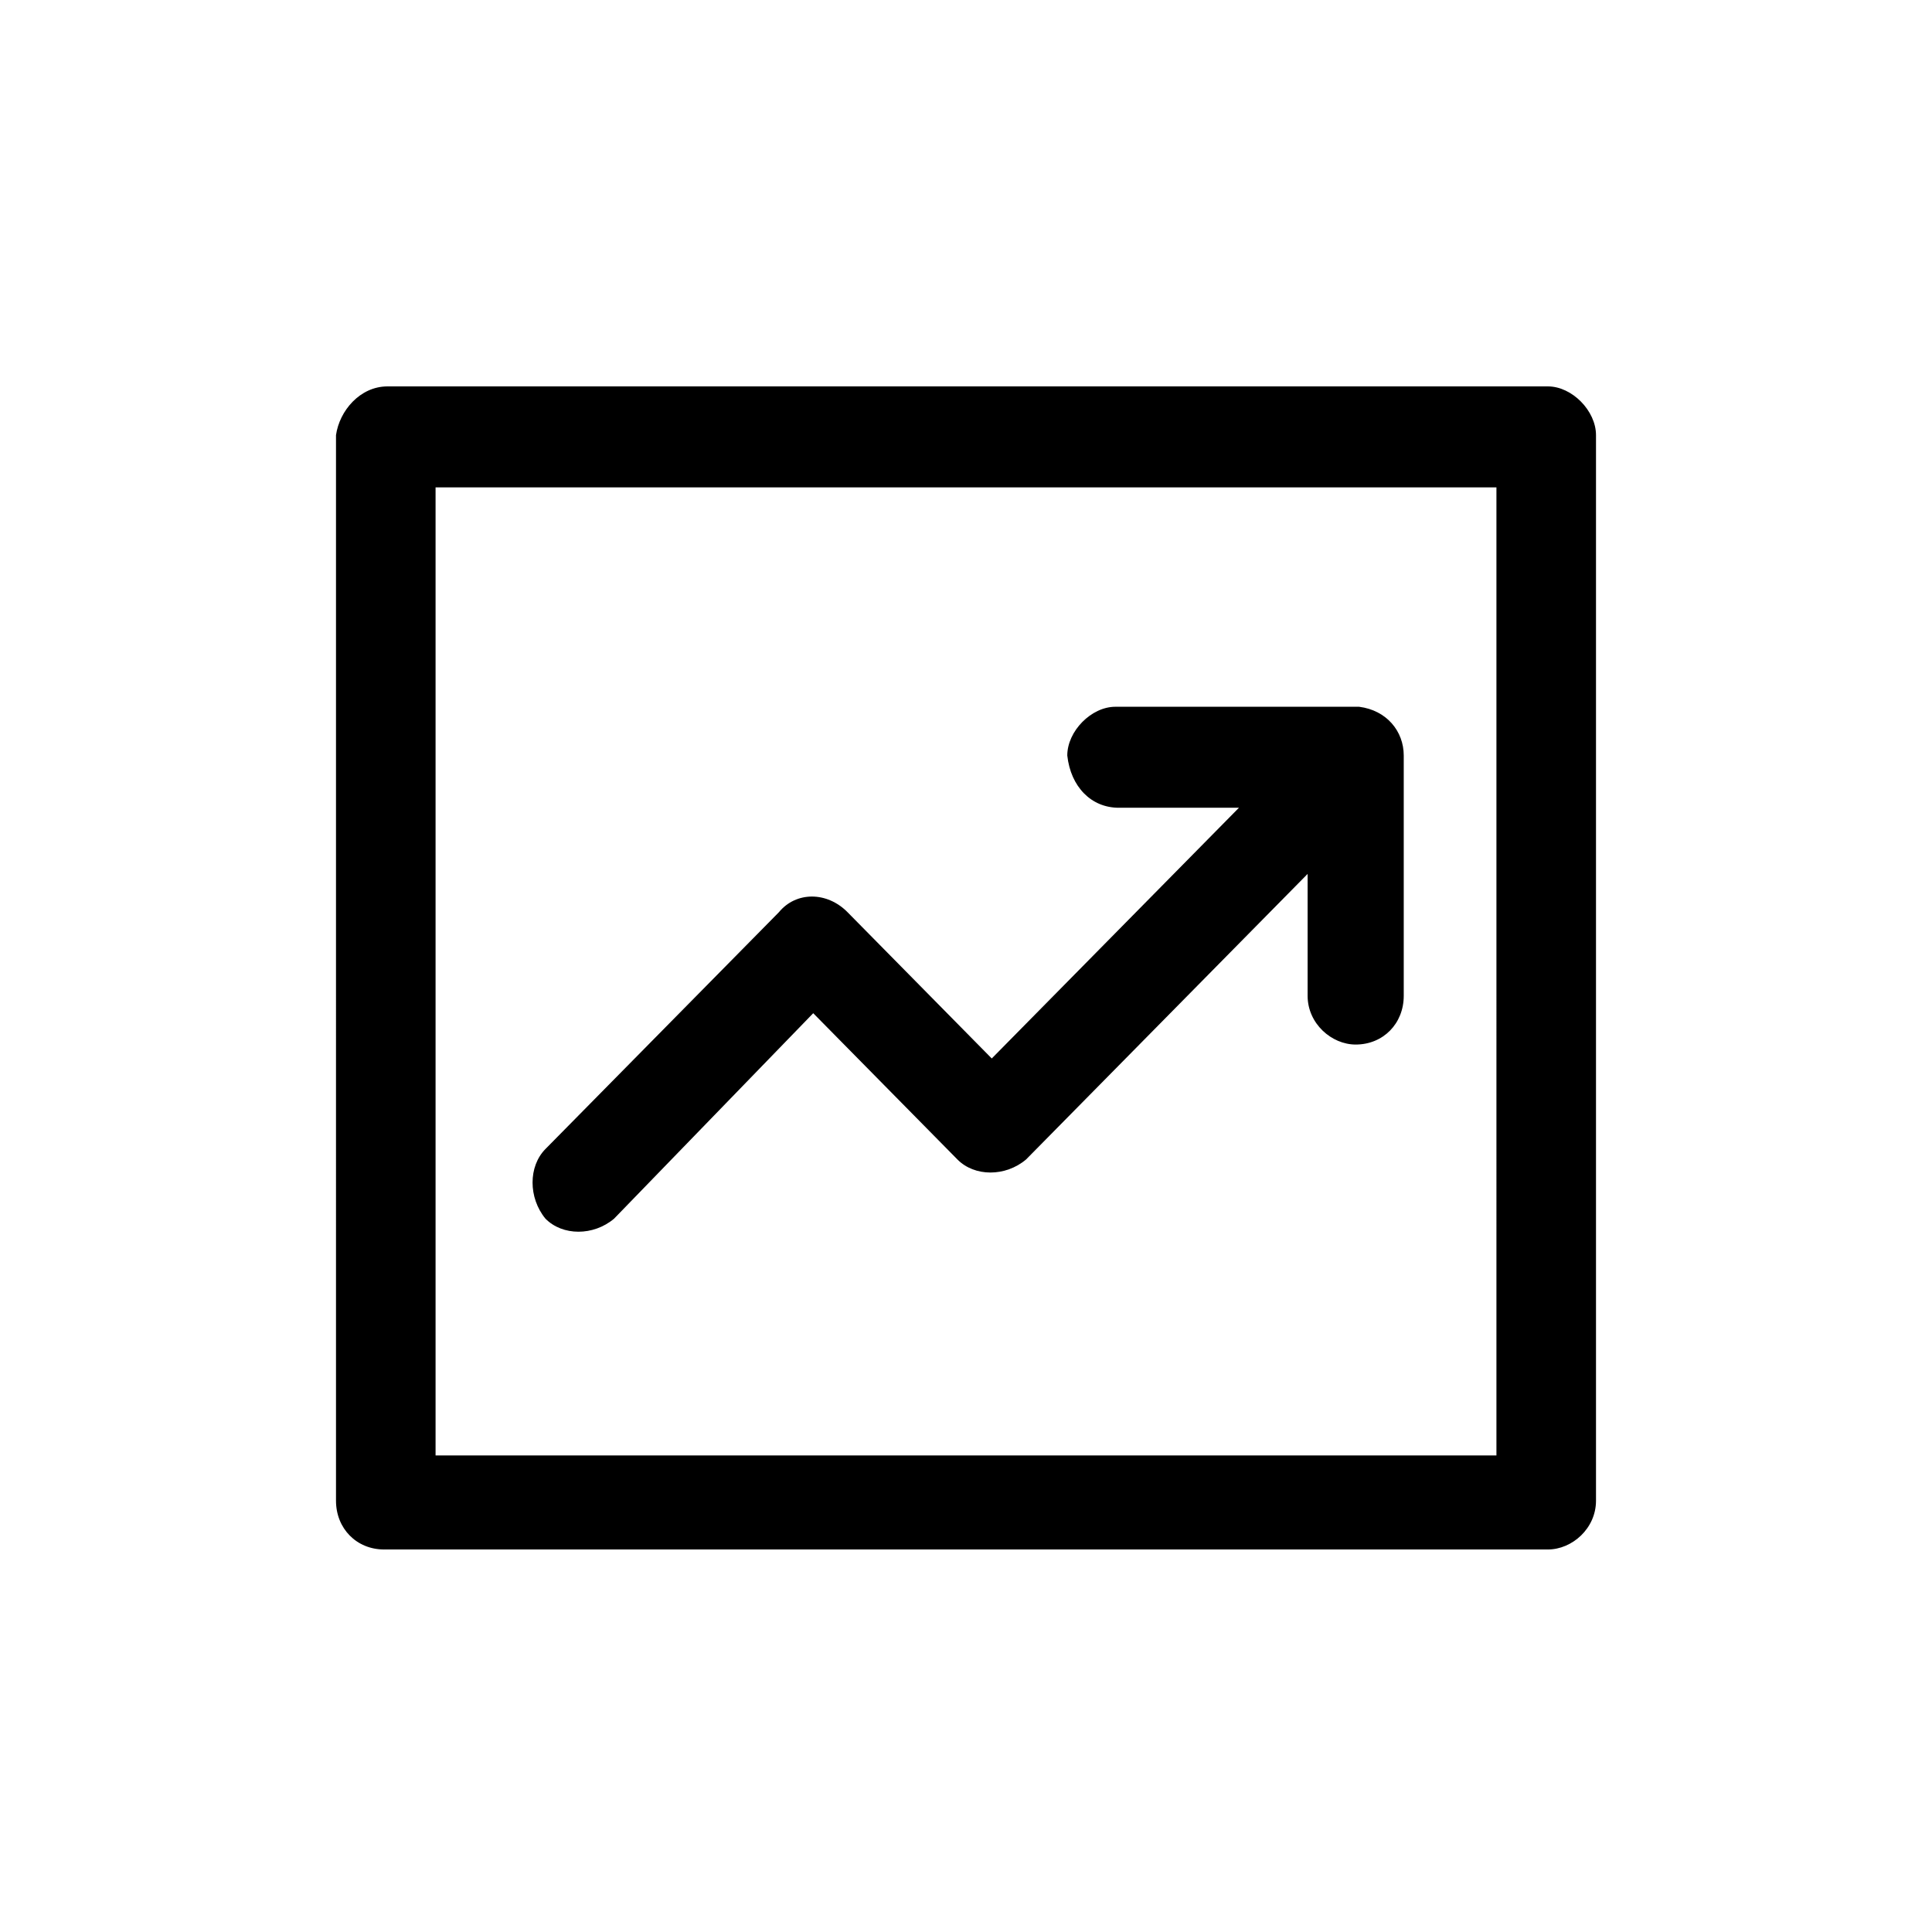 <svg width="460" height="460" xmlns="http://www.w3.org/2000/svg"><path d="M103.706 346.538h252.588V116.044H103.706v230.494zm162.669-154.216h28.611l-58.855 59.696-33.516-33.994-.815-.827c-4.905-4.975-12.263-4.975-16.35 0l-55.585 56.379c-4.087 4.145-4.087 11.606 0 16.58 4.087 4.146 11.442 4.146 16.347 0l47.413-48.917 34.331 34.824c4.087 4.145 11.445 4.145 16.349 0l67.031-67.988v29.02c0 6.632 5.72 11.606 11.442 11.606 6.54 0 11.446-4.974 11.446-11.606v-57.209c0-5.804-4.088-10.78-10.627-11.609h-58.038c-5.722 0-11.445 5.805-11.445 11.609.818 7.462 5.722 12.436 12.261 12.436zM92.261 92h276.294C374.277 92 380 97.804 380 103.608v253.706c0 6.633-5.723 11.609-11.445 11.609H91.445c-6.54 0-11.445-4.976-11.445-11.609V103.608C80.817 97.804 85.722 92 92.261 92z"/></svg>